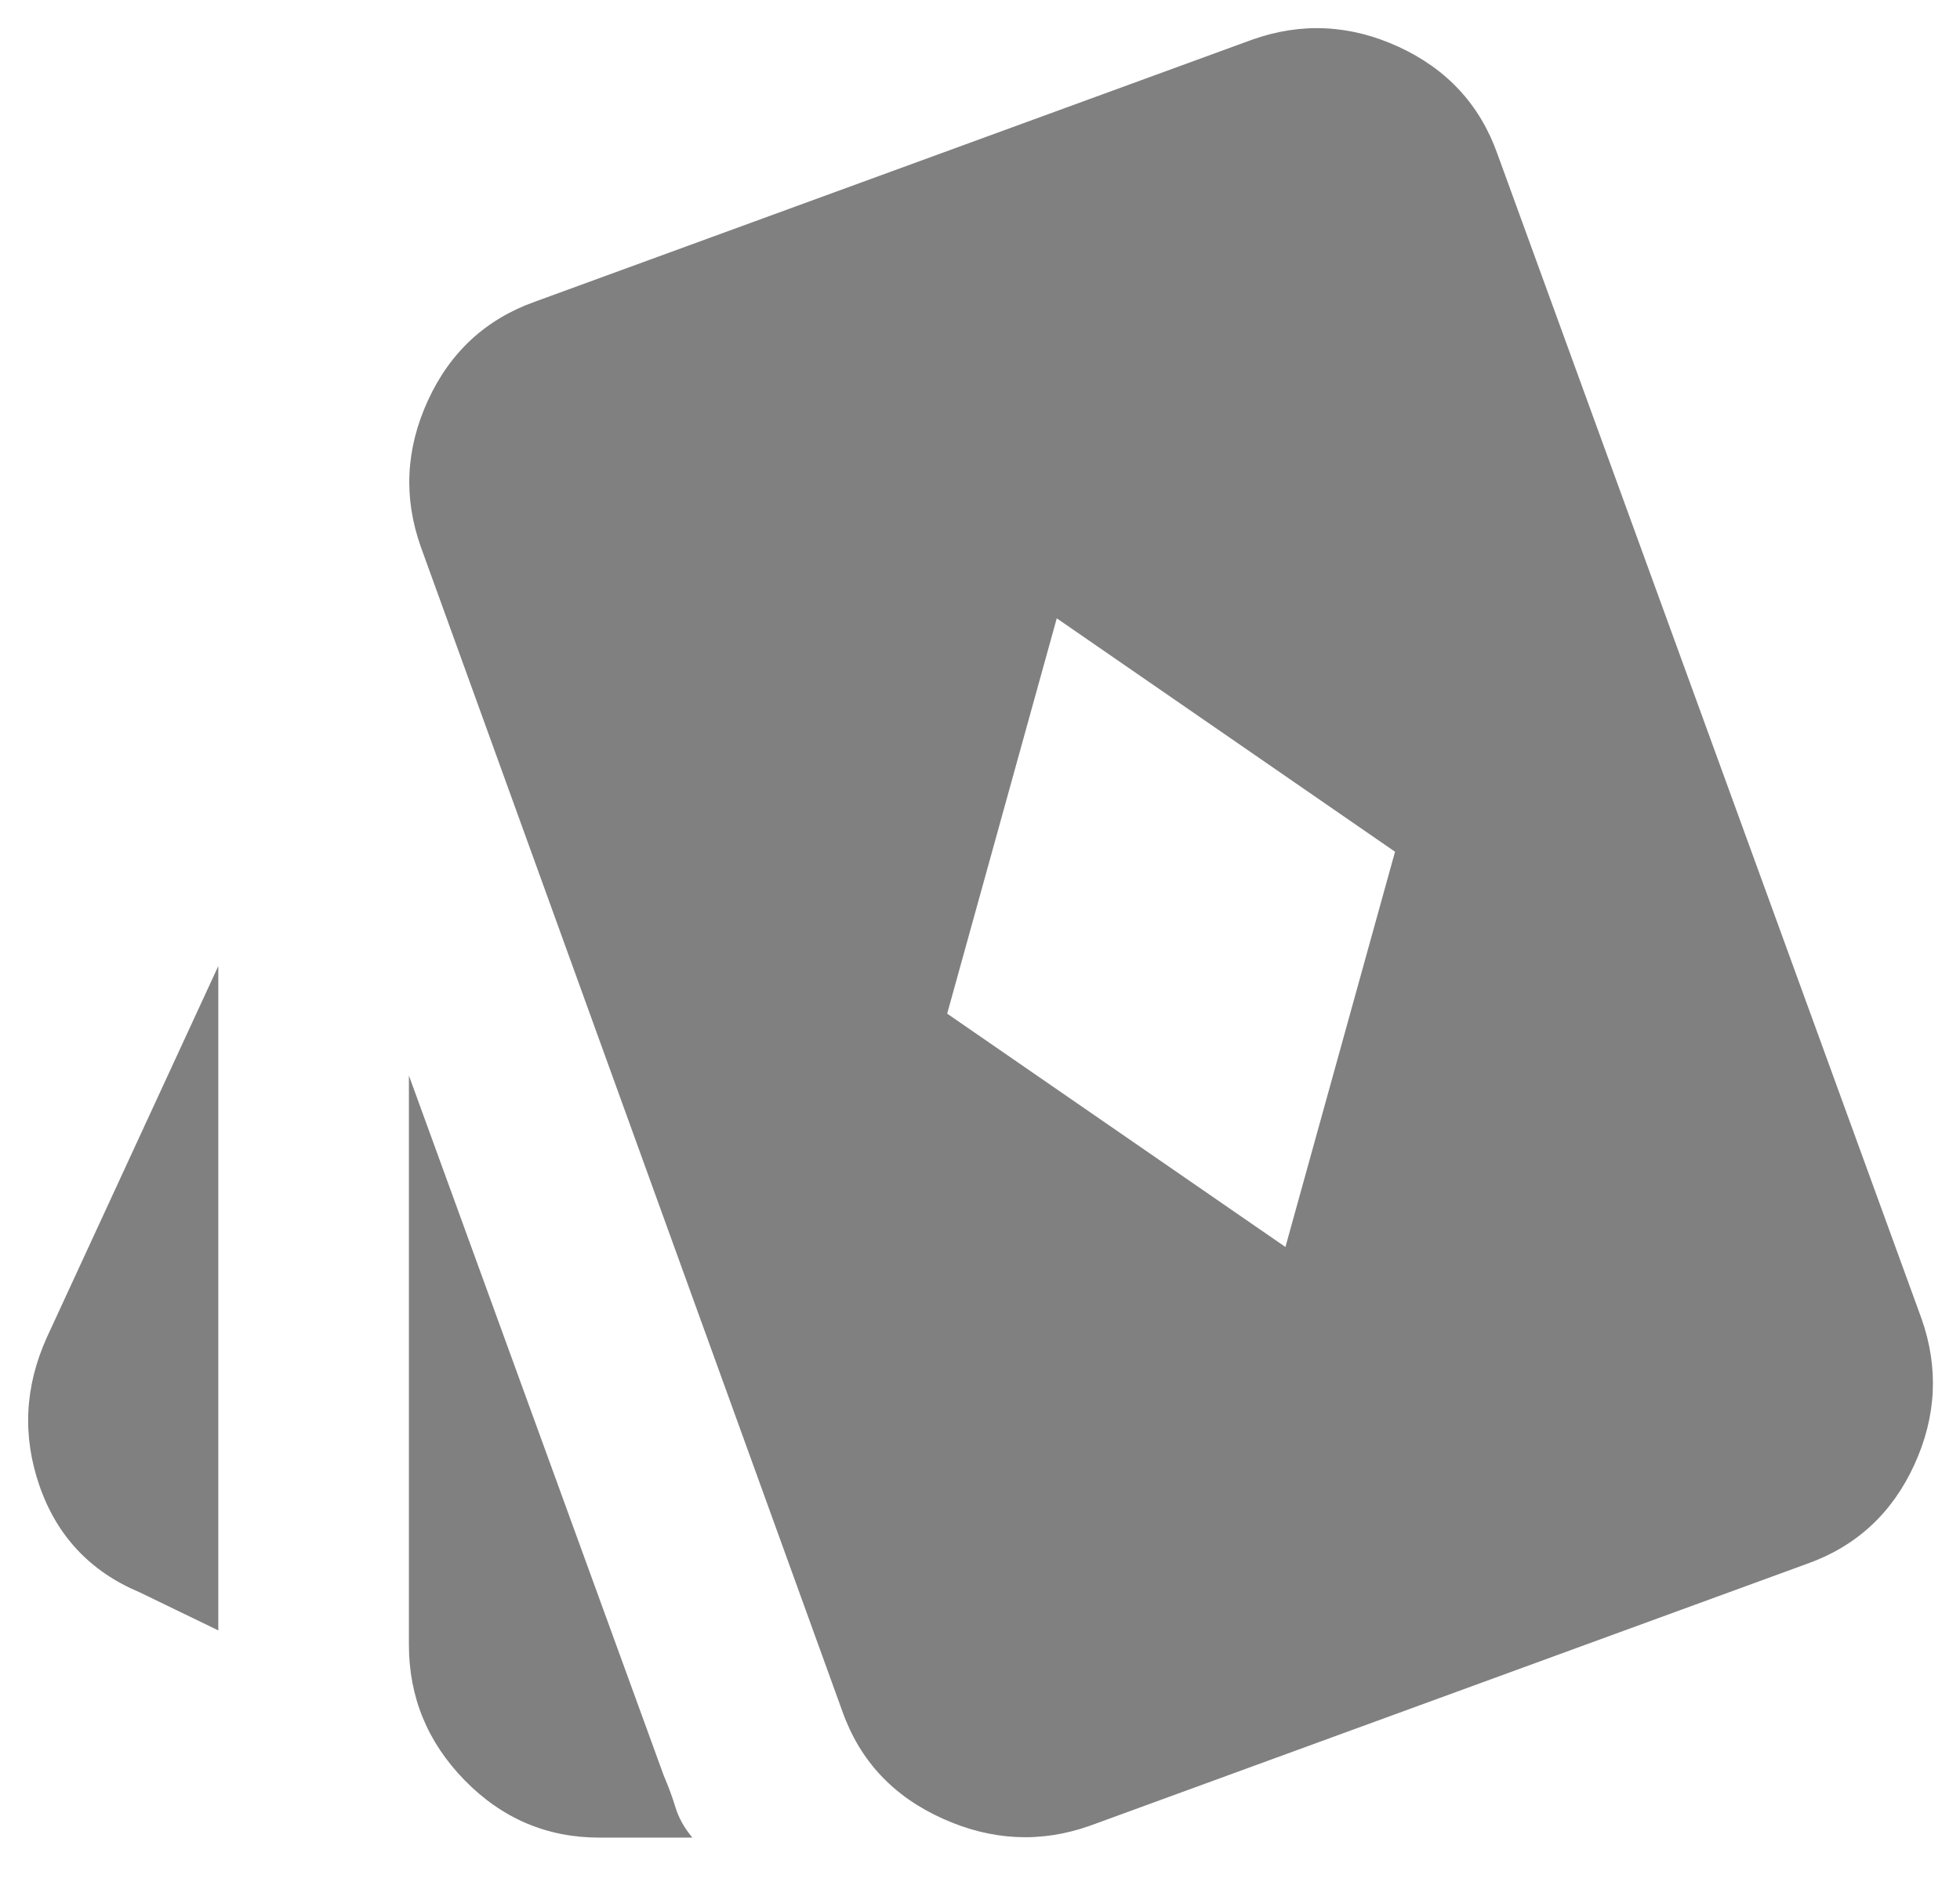 <svg width="24" height="23" viewBox="0 0 24 23" fill="none" xmlns="http://www.w3.org/2000/svg">
<path d="M15.74 15.273L17.082 10.432L12.94 7.573L11.598 12.415L15.74 15.273ZM2.673 19.969L1.711 19.503C1.108 19.25 0.7 18.817 0.486 18.205C0.272 17.592 0.301 16.985 0.573 16.382L2.673 11.832V19.969ZM7.34 22.507C6.698 22.507 6.149 22.273 5.692 21.807C5.235 21.34 5.007 20.786 5.007 20.144V13.173L8.128 21.748C8.186 21.884 8.235 22.016 8.273 22.142C8.312 22.268 8.38 22.39 8.478 22.507H7.34ZM13.348 22.361C12.746 22.575 12.143 22.546 11.54 22.273C10.937 22.001 10.529 21.564 10.315 20.961L5.153 6.698C4.939 6.096 4.968 5.498 5.24 4.905C5.512 4.312 5.95 3.908 6.553 3.694L15.332 0.486C15.934 0.272 16.532 0.301 17.125 0.573C17.718 0.846 18.122 1.283 18.336 1.886L23.528 16.148C23.741 16.751 23.712 17.349 23.44 17.942C23.168 18.535 22.73 18.939 22.128 19.153L13.348 22.361Z" fill="#808080"/>
</svg>
